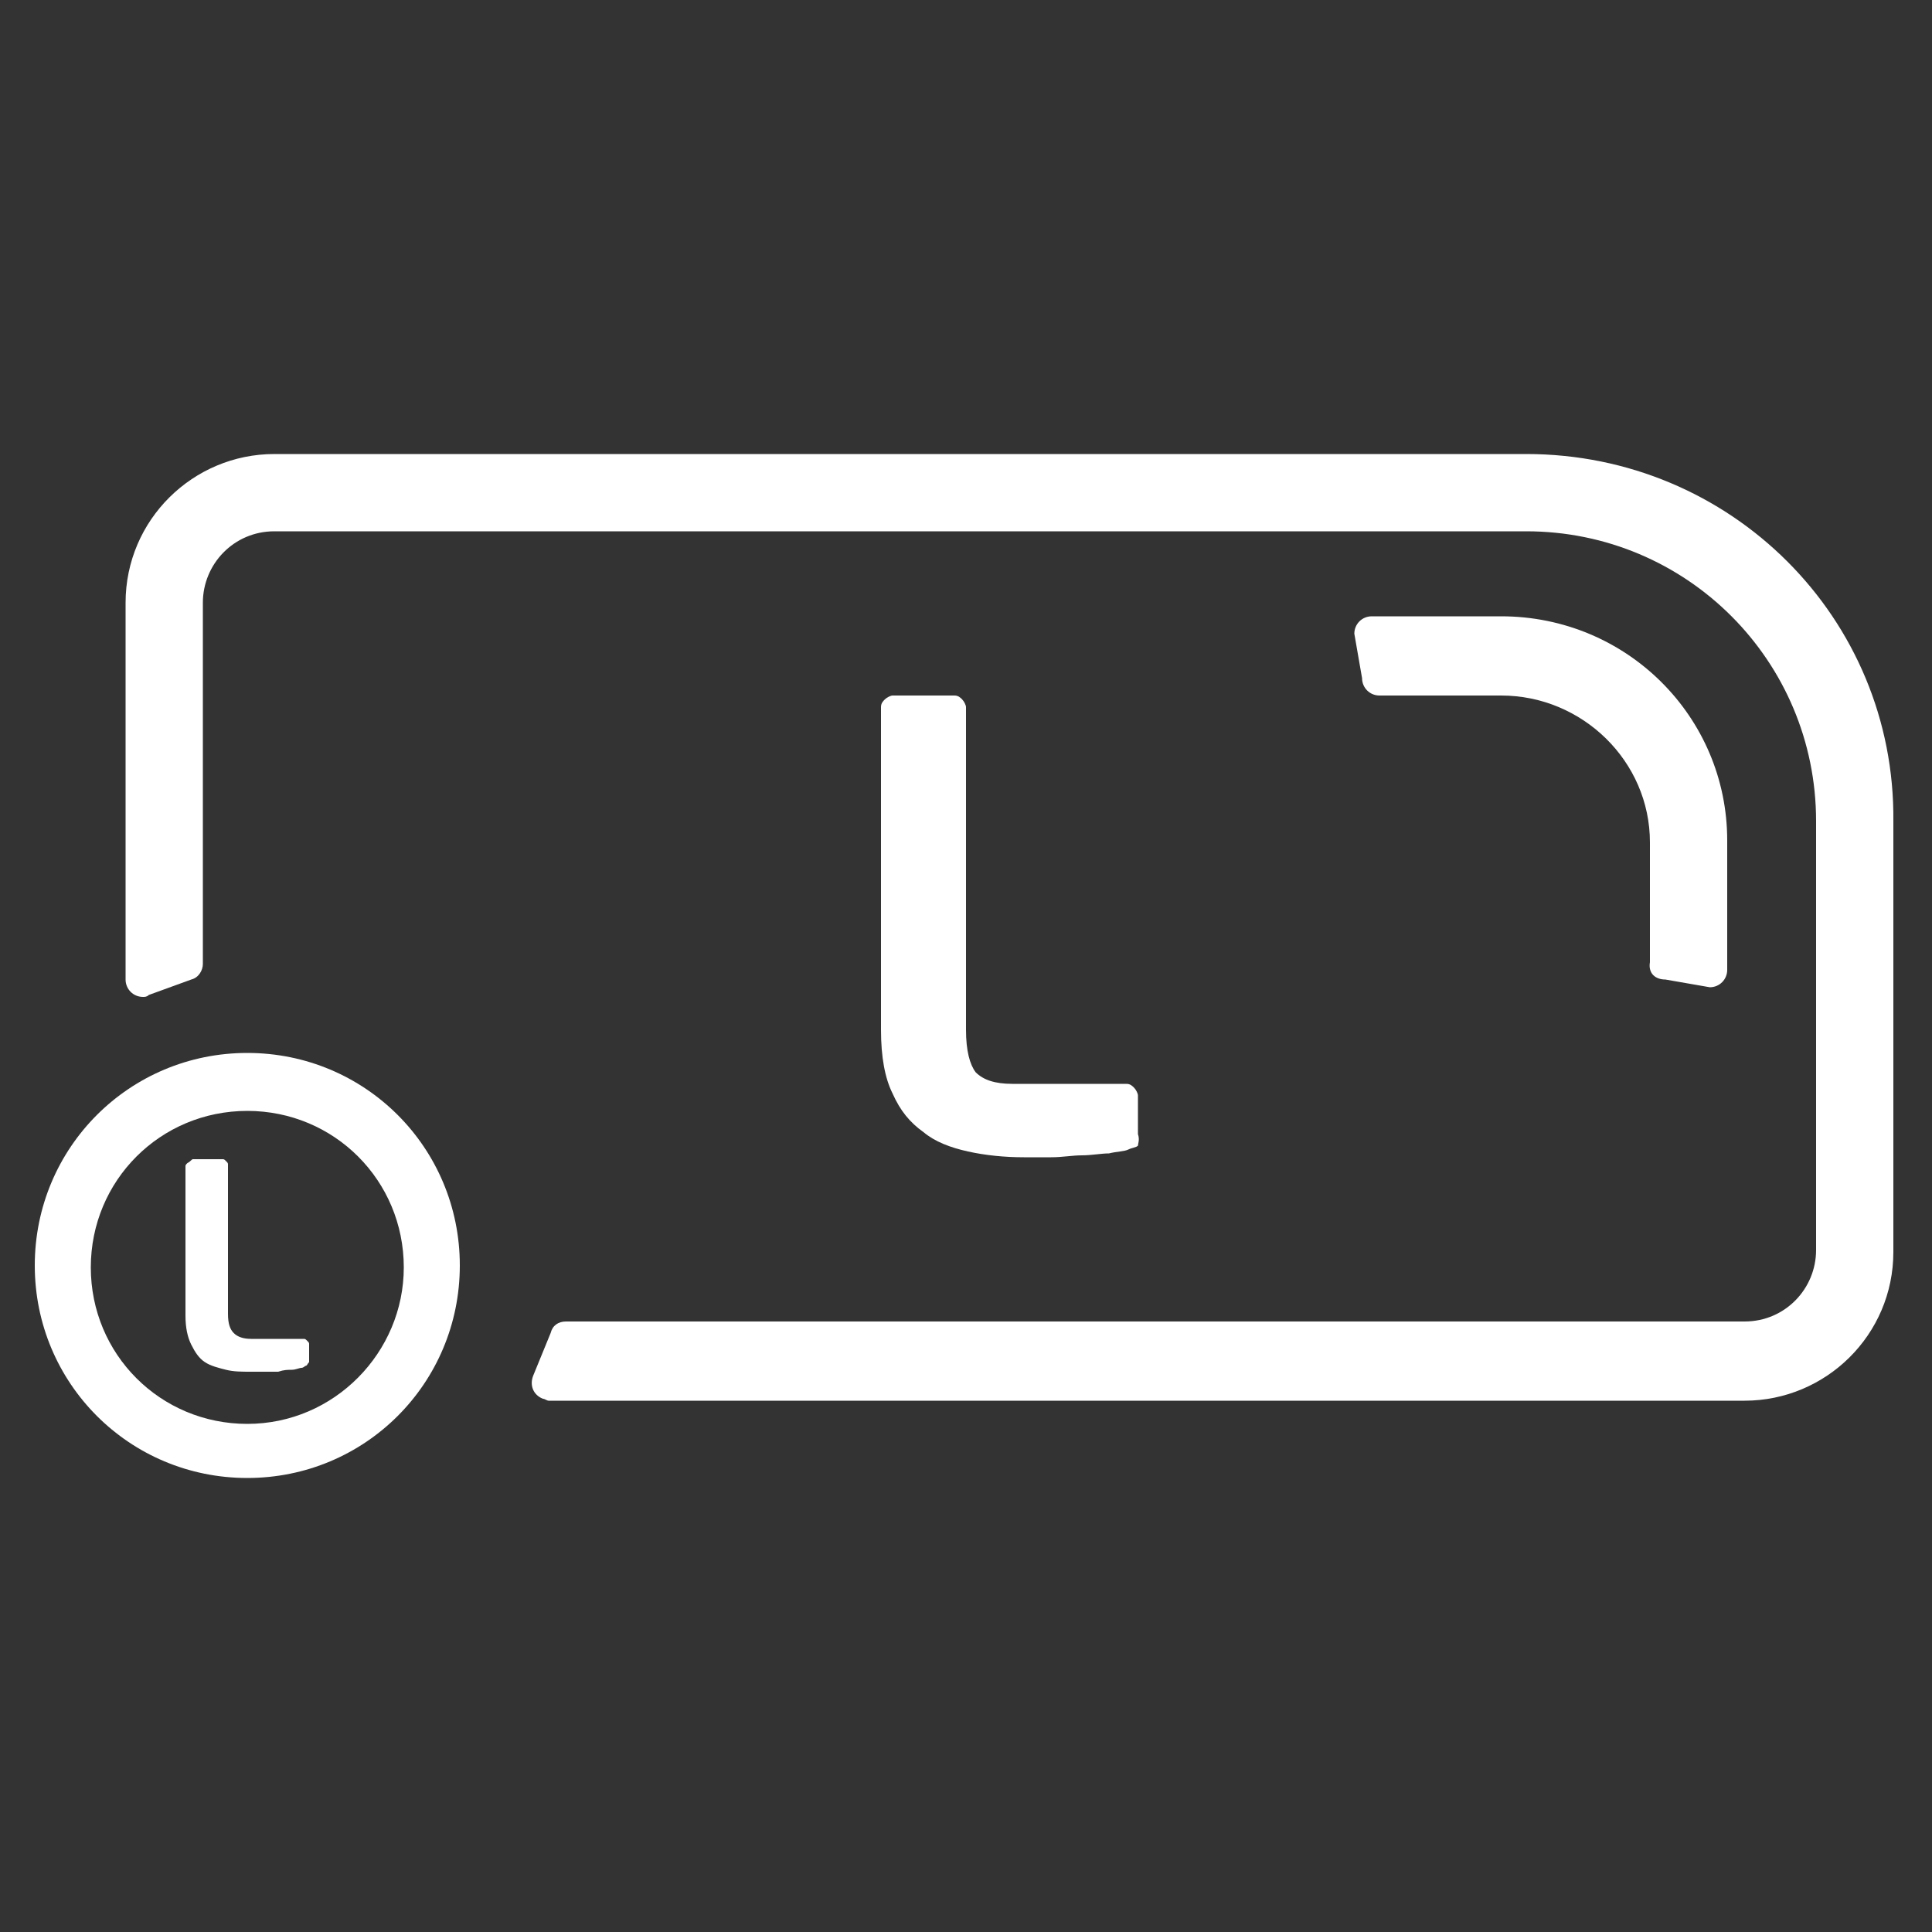 <?xml version="1.0" encoding="utf-8"?>
<!-- Generator: Adobe Illustrator 23.0.2, SVG Export Plug-In . SVG Version: 6.00 Build 0)  -->
<svg version="1.1" id="Capa_1" xmlns="http://www.w3.org/2000/svg" xmlns:xlink="http://www.w3.org/1999/xlink" x="0px" y="0px"
	 viewBox="0 0 100 100" style="enable-background:new 0 0 100 100;" xml:space="preserve">
<rect x="0" y="0" width="100" height="100" fill="#333333" stroke="none"/>
<style type="text/css">
	.st0{fill:#FFFFFF;}
</style>
<title>icon</title>
<path class="st0" d="M79,23.5H14.2c-4.2,0-7.7,3.4-7.7,7.7l0,0v19.5c0,0.5,0.4,0.9,0.9,0.9c0.1,0,0.2,0,0.3-0.1l2.2-0.8
	c0.4-0.1,0.6-0.5,0.6-0.8V31.2c0-2,1.6-3.7,3.7-3.7c0,0,0,0,0,0H79c8.3,0,15,6.7,15,15v22.2c0,2-1.6,3.7-3.7,3.7c0,0,0,0,0,0h-61
	c-0.4,0-0.7,0.2-0.8,0.6l-0.9,2.2c-0.2,0.5,0,1,0.5,1.2c0.1,0,0.2,0.1,0.3,0.1h61.9c4.2,0,7.7-3.4,7.7-7.7l0,0V42.5
	C98.1,32,89.6,23.5,79,23.5C79.1,23.5,79,23.5,79,23.5z"/>
<path class="st0" d="M86.2,50.7l2.3,0.4c0.5,0,0.9-0.4,0.9-0.9l0,0v-6.7c0-6.4-5.2-11.6-11.7-11.6h-6.7c-0.5,0-0.9,0.4-0.9,0.9
	c0,0,0,0,0,0l0.4,2.3c0,0.5,0.4,0.9,0.9,0.9l0,0h6.3c4.2,0,7.7,3.4,7.7,7.6v6.2C85.3,50.4,85.7,50.7,86.2,50.7L86.2,50.7z"/>
<path class="st0" d="M12.8,54.5c-6.1,0-11,4.9-11,11s4.9,11,11,11s11-4.9,11-11l0,0C23.8,59.4,18.9,54.5,12.8,54.5z M12.8,73.7
	c-4.5,0-8.1-3.6-8.1-8.1c0-4.5,3.6-8.1,8.1-8.1s8.1,3.6,8.1,8.1l0,0C20.9,70,17.3,73.7,12.8,73.7z"/>
<g>
	<path class="st0" d="M58.9,59.3c-0.1,0.1-0.3,0.1-0.5,0.2c-0.2,0.1-0.6,0.1-1,0.2c-0.4,0-0.9,0.1-1.4,0.1c-0.5,0-1,0.1-1.6,0.1
		c-0.5,0-1,0-1.4,0c-1,0-2-0.1-2.9-0.3c-0.9-0.2-1.7-0.5-2.3-1c-0.7-0.5-1.2-1.1-1.6-2c-0.4-0.8-0.6-1.9-0.6-3.3V36.6
		c0-0.2,0.1-0.3,0.2-0.4c0.1-0.1,0.3-0.2,0.4-0.2h3.2c0.2,0,0.3,0.1,0.4,0.2c0.1,0.1,0.2,0.3,0.2,0.4v16.7c0,1.1,0.2,1.8,0.5,2.2
		c0.4,0.4,1,0.6,1.9,0.6h5.9c0.2,0,0.3,0.1,0.4,0.2c0.1,0.1,0.2,0.3,0.2,0.4v2C59,59,58.9,59.2,58.9,59.3z"/>
</g>
<g>
	<path class="st0" d="M15.8,70.7c0,0-0.1,0.1-0.2,0.1c-0.1,0-0.3,0.1-0.5,0.1c-0.2,0-0.4,0-0.7,0.1c-0.2,0-0.5,0-0.7,0s-0.5,0-0.7,0
		c-0.5,0-0.9,0-1.3-0.1s-0.8-0.2-1.1-0.4c-0.3-0.2-0.5-0.5-0.7-0.9c-0.2-0.4-0.3-0.9-0.3-1.5v-7.7c0-0.1,0-0.1,0.1-0.2
		C9.9,60.1,9.9,60,10,60h1.5c0.1,0,0.1,0,0.2,0.1c0.1,0.1,0.1,0.1,0.1,0.2V68c0,0.5,0.1,0.8,0.3,1c0.2,0.2,0.5,0.3,0.9,0.3h2.7
		c0.1,0,0.1,0,0.2,0.1s0.1,0.1,0.1,0.2v0.9C15.9,70.6,15.9,70.7,15.8,70.7z"/>
</g>
</svg>

